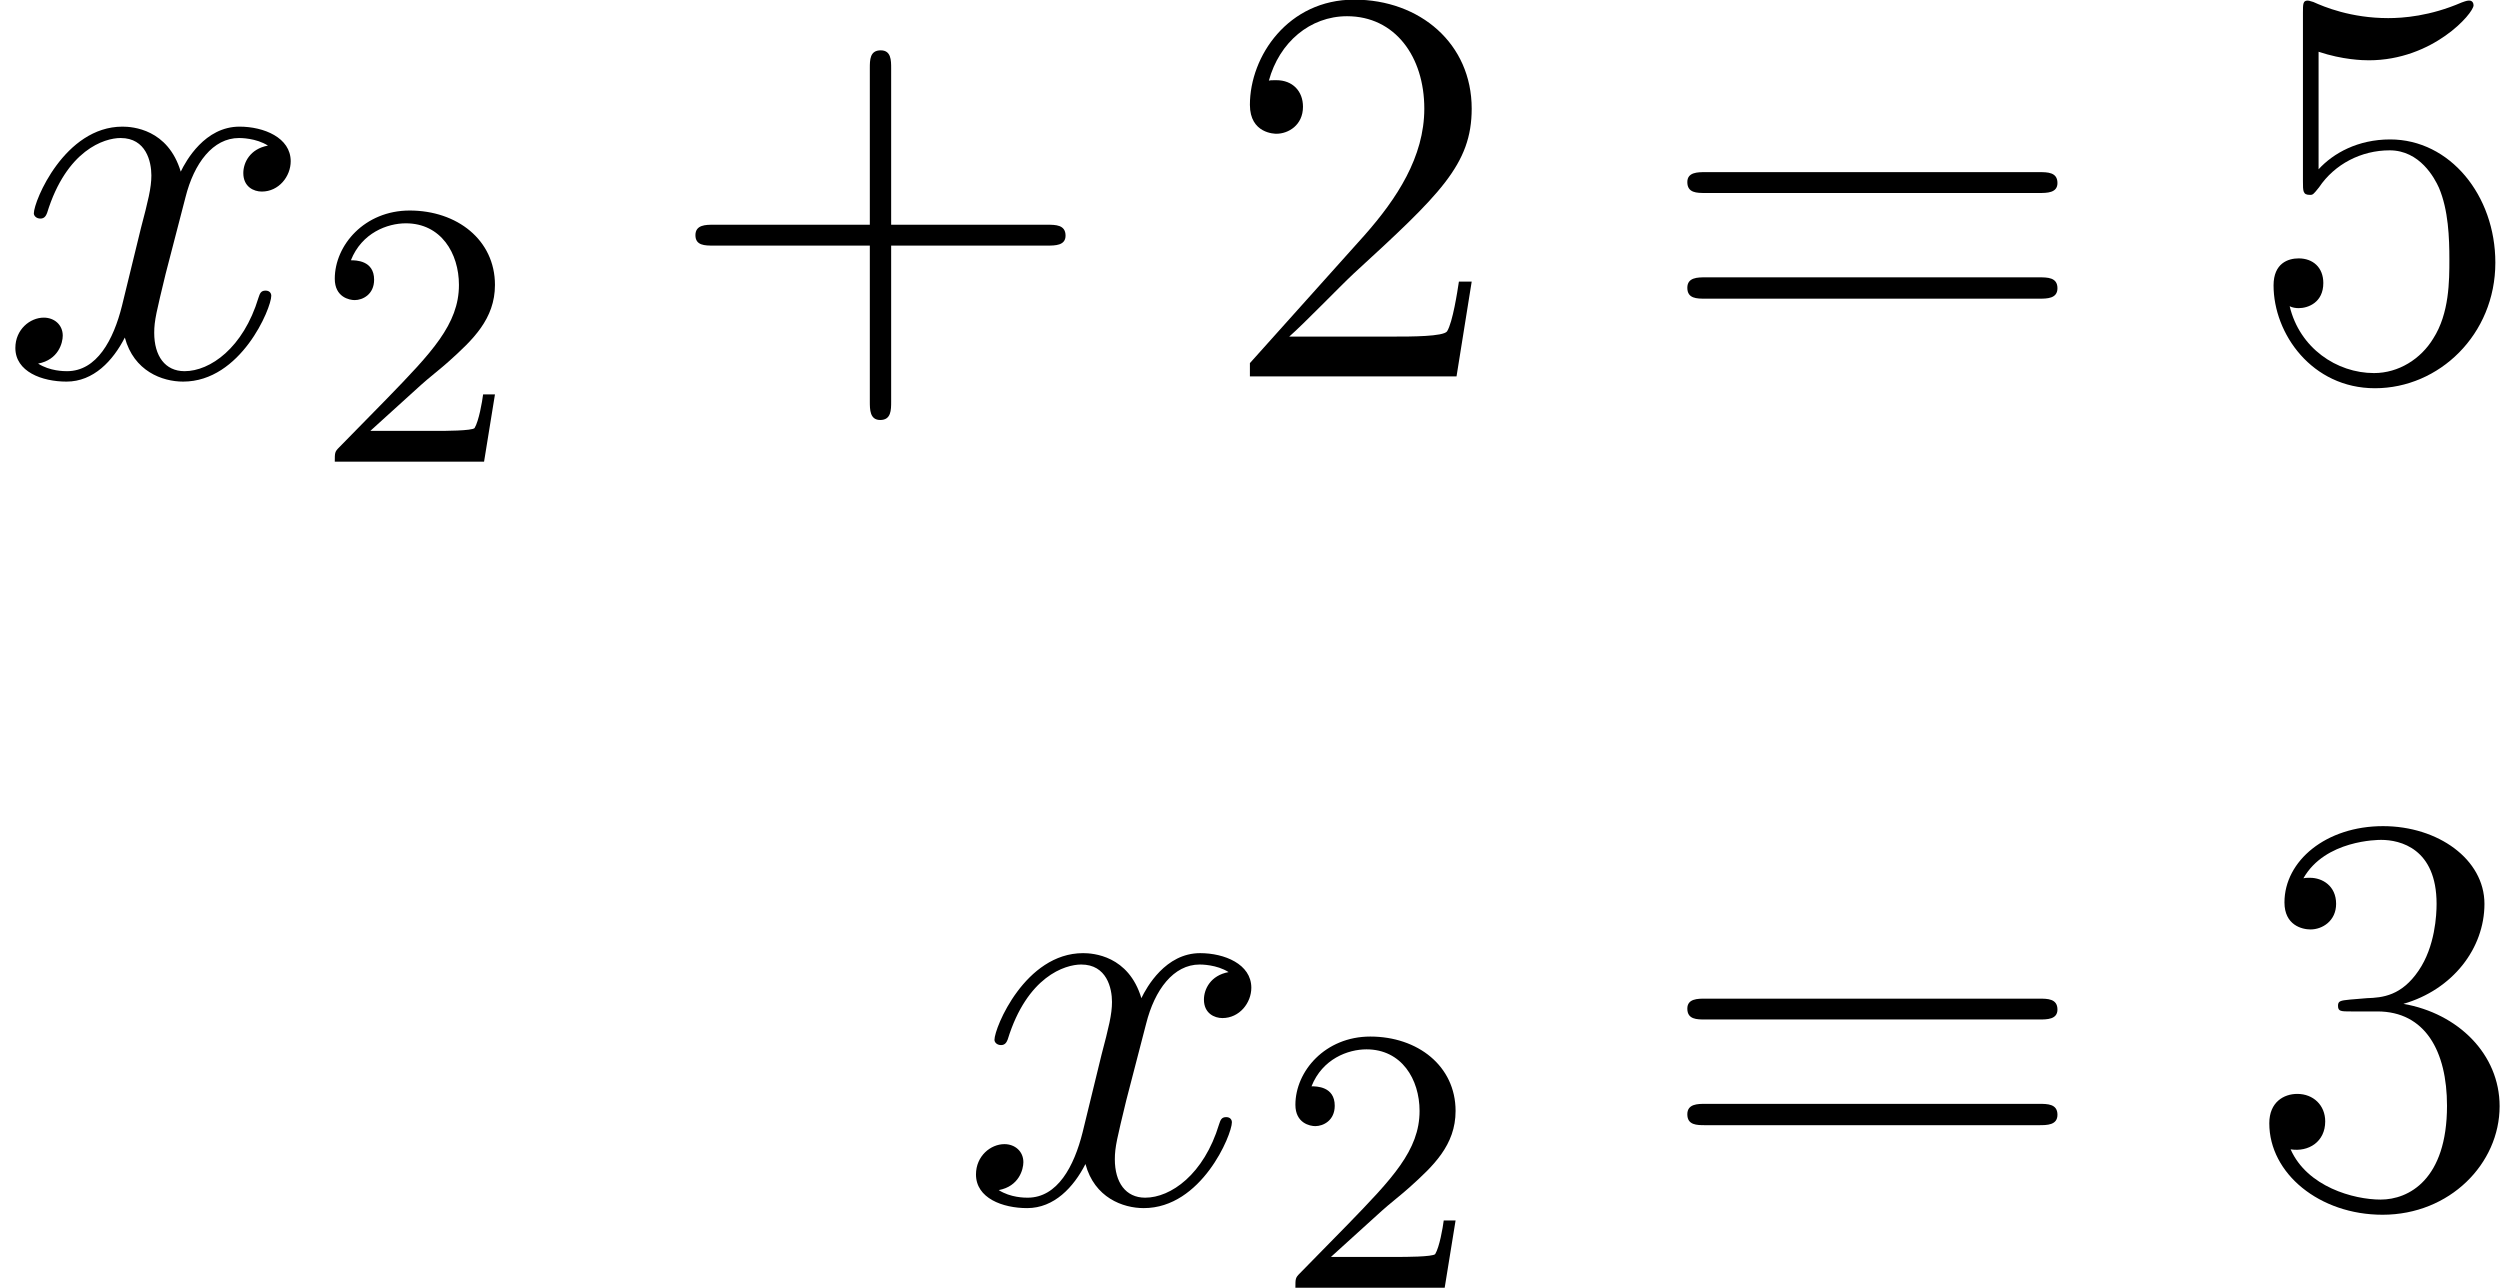 <?xml version='1.0' encoding='UTF-8'?>

<svg version='1.1' xmlns='http://www.w3.org/2000/svg' xmlns:xlink='http://www.w3.org/1999/xlink' width='59.61pt' height='30.71pt' viewBox='-.23 -.30 59.61 30.71'>
<defs>
<path id='g2-43' d='M4.77-2.76H8.06C8.23-2.76 8.45-2.76 8.45-2.97C8.45-3.20 8.24-3.20 8.06-3.20H4.77V-6.50C4.77-6.67 4.77-6.88 4.55-6.88C4.32-6.88 4.32-6.68 4.32-6.50V-3.20H1.02C.86-3.20 .64-3.20 .64-2.98C.64-2.76 .84-2.76 1.02-2.76H4.32V.53C4.32 .70 4.32 .92 4.54 .92C4.77 .92 4.77 .71 4.77 .53V-2.76Z'/>
<path id='g2-50' d='M5.26-2.00H4.99C4.96-1.80 4.86-1.14 4.74-.95C4.66-.84 3.98-.84 3.62-.84H1.41C1.73-1.12 2.46-1.88 2.77-2.17C4.59-3.84 5.26-4.47 5.26-5.65C5.26-7.02 4.17-7.95 2.78-7.95S.58-6.76 .58-5.73C.58-5.12 1.11-5.12 1.14-5.12C1.39-5.12 1.70-5.30 1.70-5.69C1.70-6.02 1.48-6.25 1.14-6.25C1.04-6.25 1.01-6.25 .98-6.24C1.20-7.05 1.85-7.60 2.63-7.60C3.64-7.60 4.26-6.75 4.26-5.65C4.26-4.63 3.68-3.75 3.00-2.98L.58-.28V0H4.94L5.26-2.00Z'/>
<path id='g2-51' d='M2.19-4.29C1.99-4.27 1.94-4.26 1.94-4.16C1.94-4.04 2.00-4.04 2.22-4.04H2.77C3.78-4.04 4.24-3.20 4.24-2.05C4.24-.49 3.43-.07 2.84-.07C2.27-.07 1.29-.34 .94-1.13C1.32-1.07 1.67-1.29 1.67-1.72C1.67-2.06 1.42-2.30 1.08-2.30C.80-2.30 .49-2.13 .49-1.68C.49-.62 1.55 .25 2.88 .25C4.30 .25 5.35-.83 5.35-2.04C5.35-3.14 4.47-4.00 3.32-4.20C4.36-4.50 5.03-5.37 5.03-6.31C5.03-7.25 4.05-7.95 2.89-7.95C1.69-7.95 .81-7.22 .81-6.34C.81-5.86 1.18-5.77 1.36-5.77C1.61-5.77 1.90-5.95 1.90-6.31C1.90-6.69 1.61-6.86 1.35-6.86C1.27-6.86 1.25-6.86 1.21-6.85C1.67-7.66 2.79-7.66 2.85-7.66C3.25-7.66 4.02-7.48 4.02-6.31C4.02-6.08 3.99-5.41 3.64-4.90C3.28-4.37 2.88-4.33 2.55-4.32L2.19-4.29Z'/>
<path id='g2-53' d='M1.53-6.85C2.04-6.68 2.46-6.67 2.59-6.67C3.94-6.67 4.80-7.66 4.80-7.83C4.80-7.87 4.78-7.93 4.71-7.93C4.68-7.93 4.66-7.93 4.55-7.89C3.88-7.60 3.31-7.56 3.00-7.56C2.21-7.56 1.64-7.80 1.42-7.90C1.33-7.93 1.31-7.93 1.30-7.93C1.20-7.93 1.20-7.86 1.20-7.67V-4.12C1.20-3.90 1.20-3.83 1.35-3.83C1.41-3.83 1.42-3.84 1.54-3.99C1.87-4.48 2.43-4.77 3.03-4.77C3.67-4.77 3.98-4.18 4.07-3.98C4.27-3.51 4.29-2.92 4.29-2.47S4.29-1.33 3.95-.80C3.69-.37 3.22-.07 2.70-.07C1.91-.07 1.13-.60 .92-1.48C.98-1.45 1.05-1.44 1.11-1.44C1.31-1.44 1.63-1.56 1.63-1.97C1.63-2.30 1.41-2.49 1.11-2.49C.89-2.49 .58-2.39 .58-1.92C.58-.90 1.39 .25 2.72 .25C4.07 .25 5.26-.88 5.26-2.40C5.26-3.82 4.30-5.00 3.04-5.00C2.36-5.00 1.84-4.71 1.53-4.37V-6.85Z'/>
<path id='g2-61' d='M8.06-3.87C8.23-3.87 8.45-3.87 8.45-4.08C8.45-4.31 8.24-4.31 8.06-4.31H1.02C.86-4.31 .64-4.31 .64-4.10C.64-3.87 .84-3.87 1.02-3.87H8.06ZM8.06-1.64C8.23-1.64 8.45-1.64 8.45-1.86C8.45-2.09 8.24-2.09 8.06-2.09H1.02C.86-2.09 .64-2.09 .64-1.87C.64-1.64 .84-1.64 1.02-1.64H8.06Z'/>
<path id='g1-50' d='M2.24-1.62C2.37-1.74 2.70-2.00 2.83-2.12C3.33-2.57 3.80-3.01 3.80-3.73C3.80-4.68 3.00-5.30 2.00-5.30C1.05-5.30 .42-4.57 .42-3.86C.42-3.47 .73-3.41 .84-3.41C1.01-3.41 1.25-3.53 1.25-3.84C1.25-4.25 .86-4.25 .76-4.25C.99-4.83 1.53-5.03 1.92-5.03C2.66-5.03 3.04-4.40 3.04-3.73C3.04-2.90 2.46-2.30 1.52-1.33L.51-.30C.42-.21 .42-.19 .42 0H3.57L3.80-1.42H3.55C3.53-1.26 3.46-.86 3.37-.71C3.32-.65 2.71-.65 2.59-.65H1.17L2.24-1.62Z'/>
<path id='g0-120' d='M5.66-4.87C5.28-4.80 5.14-4.51 5.14-4.29C5.14-4.00 5.36-3.90 5.53-3.90C5.89-3.90 6.14-4.22 6.14-4.54C6.14-5.04 5.57-5.27 5.06-5.27C4.33-5.27 3.93-4.55 3.82-4.32C3.55-5.22 2.80-5.27 2.59-5.27C1.37-5.27 .72-3.70 .72-3.44C.72-3.39 .77-3.33 .86-3.33C.95-3.33 .98-3.40 1.00-3.45C1.41-4.78 2.21-5.03 2.55-5.03C3.09-5.03 3.20-4.53 3.20-4.24C3.20-3.98 3.13-3.70 2.98-3.13L2.58-1.49C2.40-.77 2.05-.11 1.42-.11C1.36-.11 1.06-.11 .81-.27C1.24-.35 1.33-.71 1.33-.86C1.33-1.09 1.15-1.24 .93-1.24C.64-1.24 .33-.99 .33-.60C.33-.10 .89 .11 1.41 .11C1.98 .11 2.39-.33 2.64-.82C2.83-.11 3.43 .11 3.87 .11C5.09 .11 5.73-1.44 5.73-1.70C5.73-1.76 5.69-1.81 5.61-1.81C5.51-1.81 5.49-1.75 5.46-1.66C5.14-.60 4.44-.11 3.90-.11C3.49-.11 3.26-.43 3.26-.92C3.26-1.18 3.31-1.37 3.50-2.16L3.92-3.78C4.10-4.50 4.50-5.03 5.05-5.03C5.08-5.03 5.41-5.03 5.66-4.87Z'/>
</defs>
<g id='page1' transform='matrix(1.13 0 0 1.13 -63.98 -81.94)'>
<use x='56.41' y='80.19' xlink:href='#g0-120'/>
<use x='63.06' y='81.99' xlink:href='#g1-50'/>
<use x='70.45' y='80.19' xlink:href='#g2-43'/>
<use x='82.21' y='80.19' xlink:href='#g2-50'/>
<use x='91.38' y='80.19' xlink:href='#g2-61'/>
<use x='103.81' y='80.19' xlink:href='#g2-53'/>
<use x='76.68' y='97.63' xlink:href='#g0-120'/>
<use x='83.33' y='99.42' xlink:href='#g1-50'/>
<use x='91.38' y='97.63' xlink:href='#g2-61'/>
<use x='103.81' y='97.63' xlink:href='#g2-51'/>
</g>
</svg>